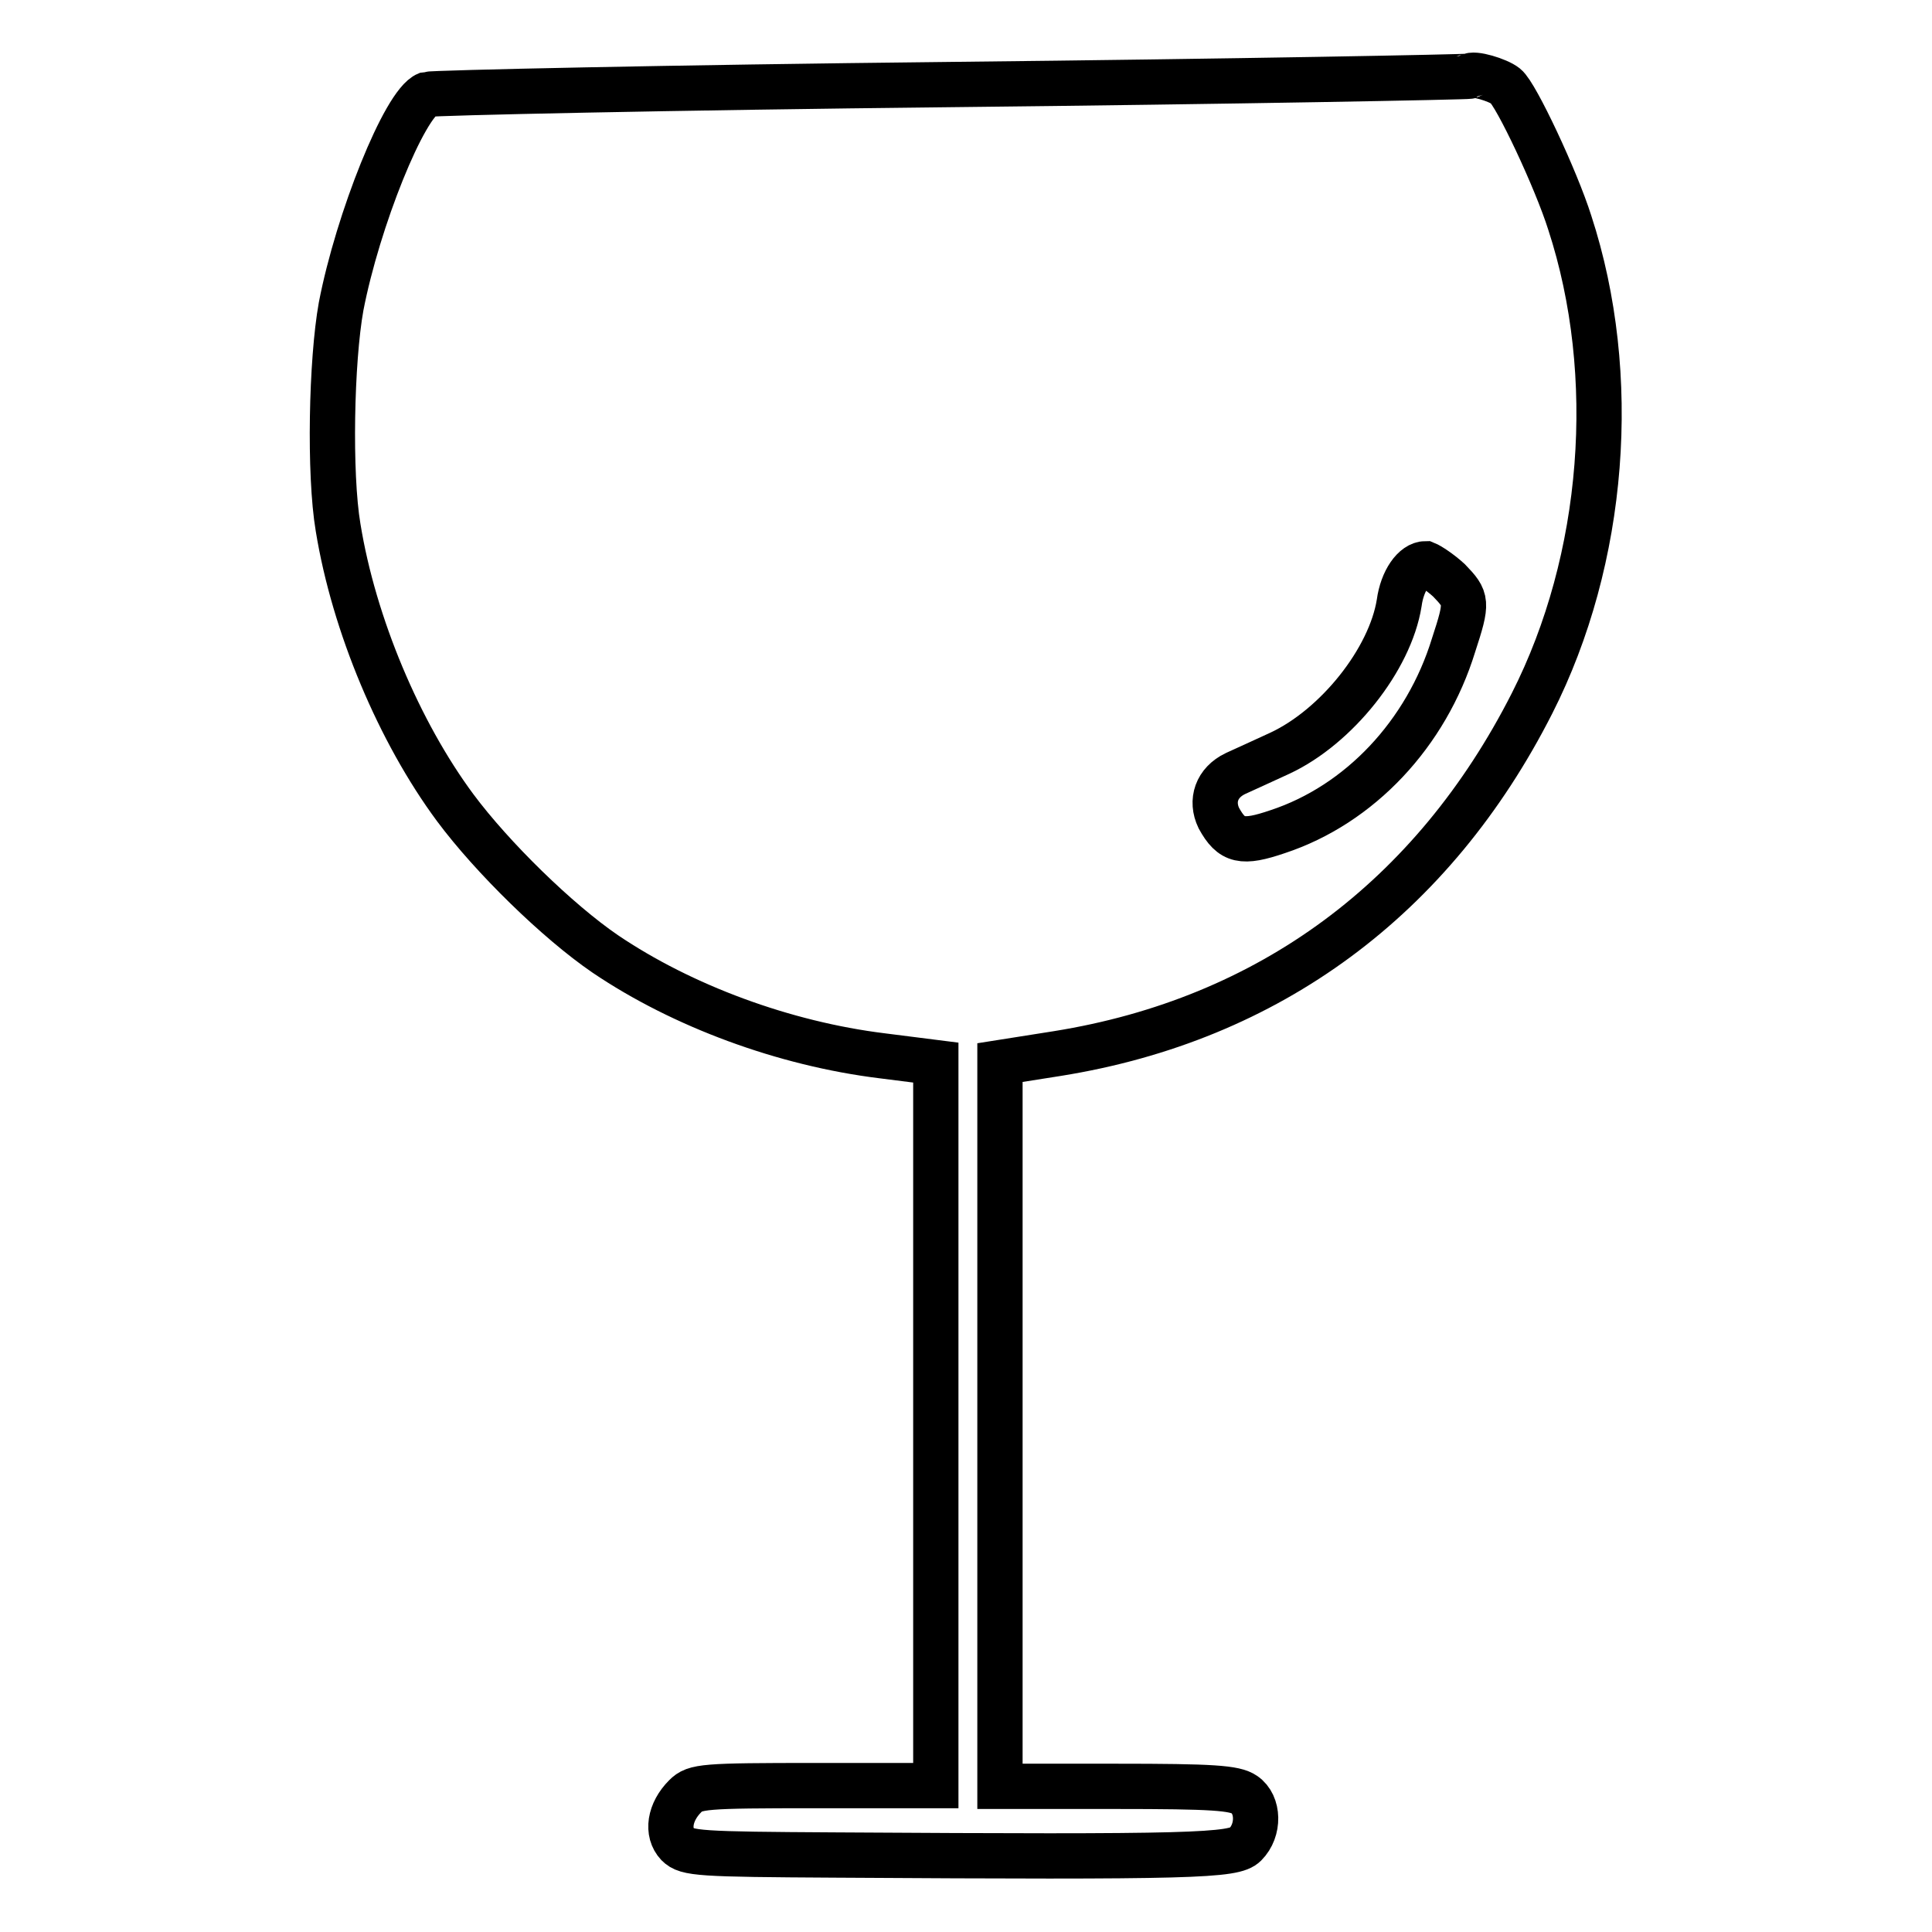 <?xml version="1.0" encoding="utf-8"?>
<!-- Svg Vector Icons : http://www.onlinewebfonts.com/icon -->
<!DOCTYPE svg PUBLIC "-//W3C//DTD SVG 1.1//EN" "http://www.w3.org/Graphics/SVG/1.1/DTD/svg11.dtd">
<svg version="1.1" xmlns="http://www.w3.org/2000/svg" xmlns:xlink="http://www.w3.org/1999/xlink" x="0px" y="0px" viewBox="0 0 256 256" enable-background="new 0 0 256 256" xml:space="preserve">
<g><g><g><path stroke-width="6" fill-opacity="0" stroke="#000000"  d="M194.7,10.1c-0.2,0.1-31,0.7-68.5,1.1c-37.5,0.4-68.8,1.1-69.6,1.3c-3,1.2-9.2,16.7-11.4,28.1c-1.3,7.2-1.6,22.2-0.4,29.3c2.1,12.9,8.1,27.1,15.5,37.1c4.9,6.6,13.6,15.1,19.9,19.4c10.2,6.9,23.7,11.9,36.7,13.5l7.1,0.9v47.9v47.9h-15.9c-14.9,0-16,0.1-17.3,1.4c-2.1,2.1-2.5,4.8-1,6.4c1.2,1.2,2.9,1.3,20.8,1.4c47.7,0.3,52.9,0.1,54.4-1.4c1.9-1.9,1.8-5.3-0.1-6.6c-1.3-0.9-4.2-1.1-17-1.1h-15.4v-47.9v-48l7.6-1.2c28.1-4.5,49.8-20.6,62.9-46.4c9.7-19.1,11.6-43.5,5-63.7c-1.8-5.7-7.1-17-8.5-18.1C198.5,10.6,195.2,9.6,194.7,10.1z M192,76.9c2.4,2.5,2.5,2.8,0.6,8.6c-3.6,11.7-12.4,21.1-23.3,24.7c-4.7,1.6-6.1,1.3-7.8-1.8c-1.1-2.3-0.3-4.7,2.2-5.9c0.9-0.4,3.5-1.6,5.9-2.7c7.5-3.5,14.6-12.4,15.8-19.9c0.4-3,2-5.2,3.5-5.2C189.4,74.9,190.8,75.8,192,76.9z"/></g></g></g>
</svg>